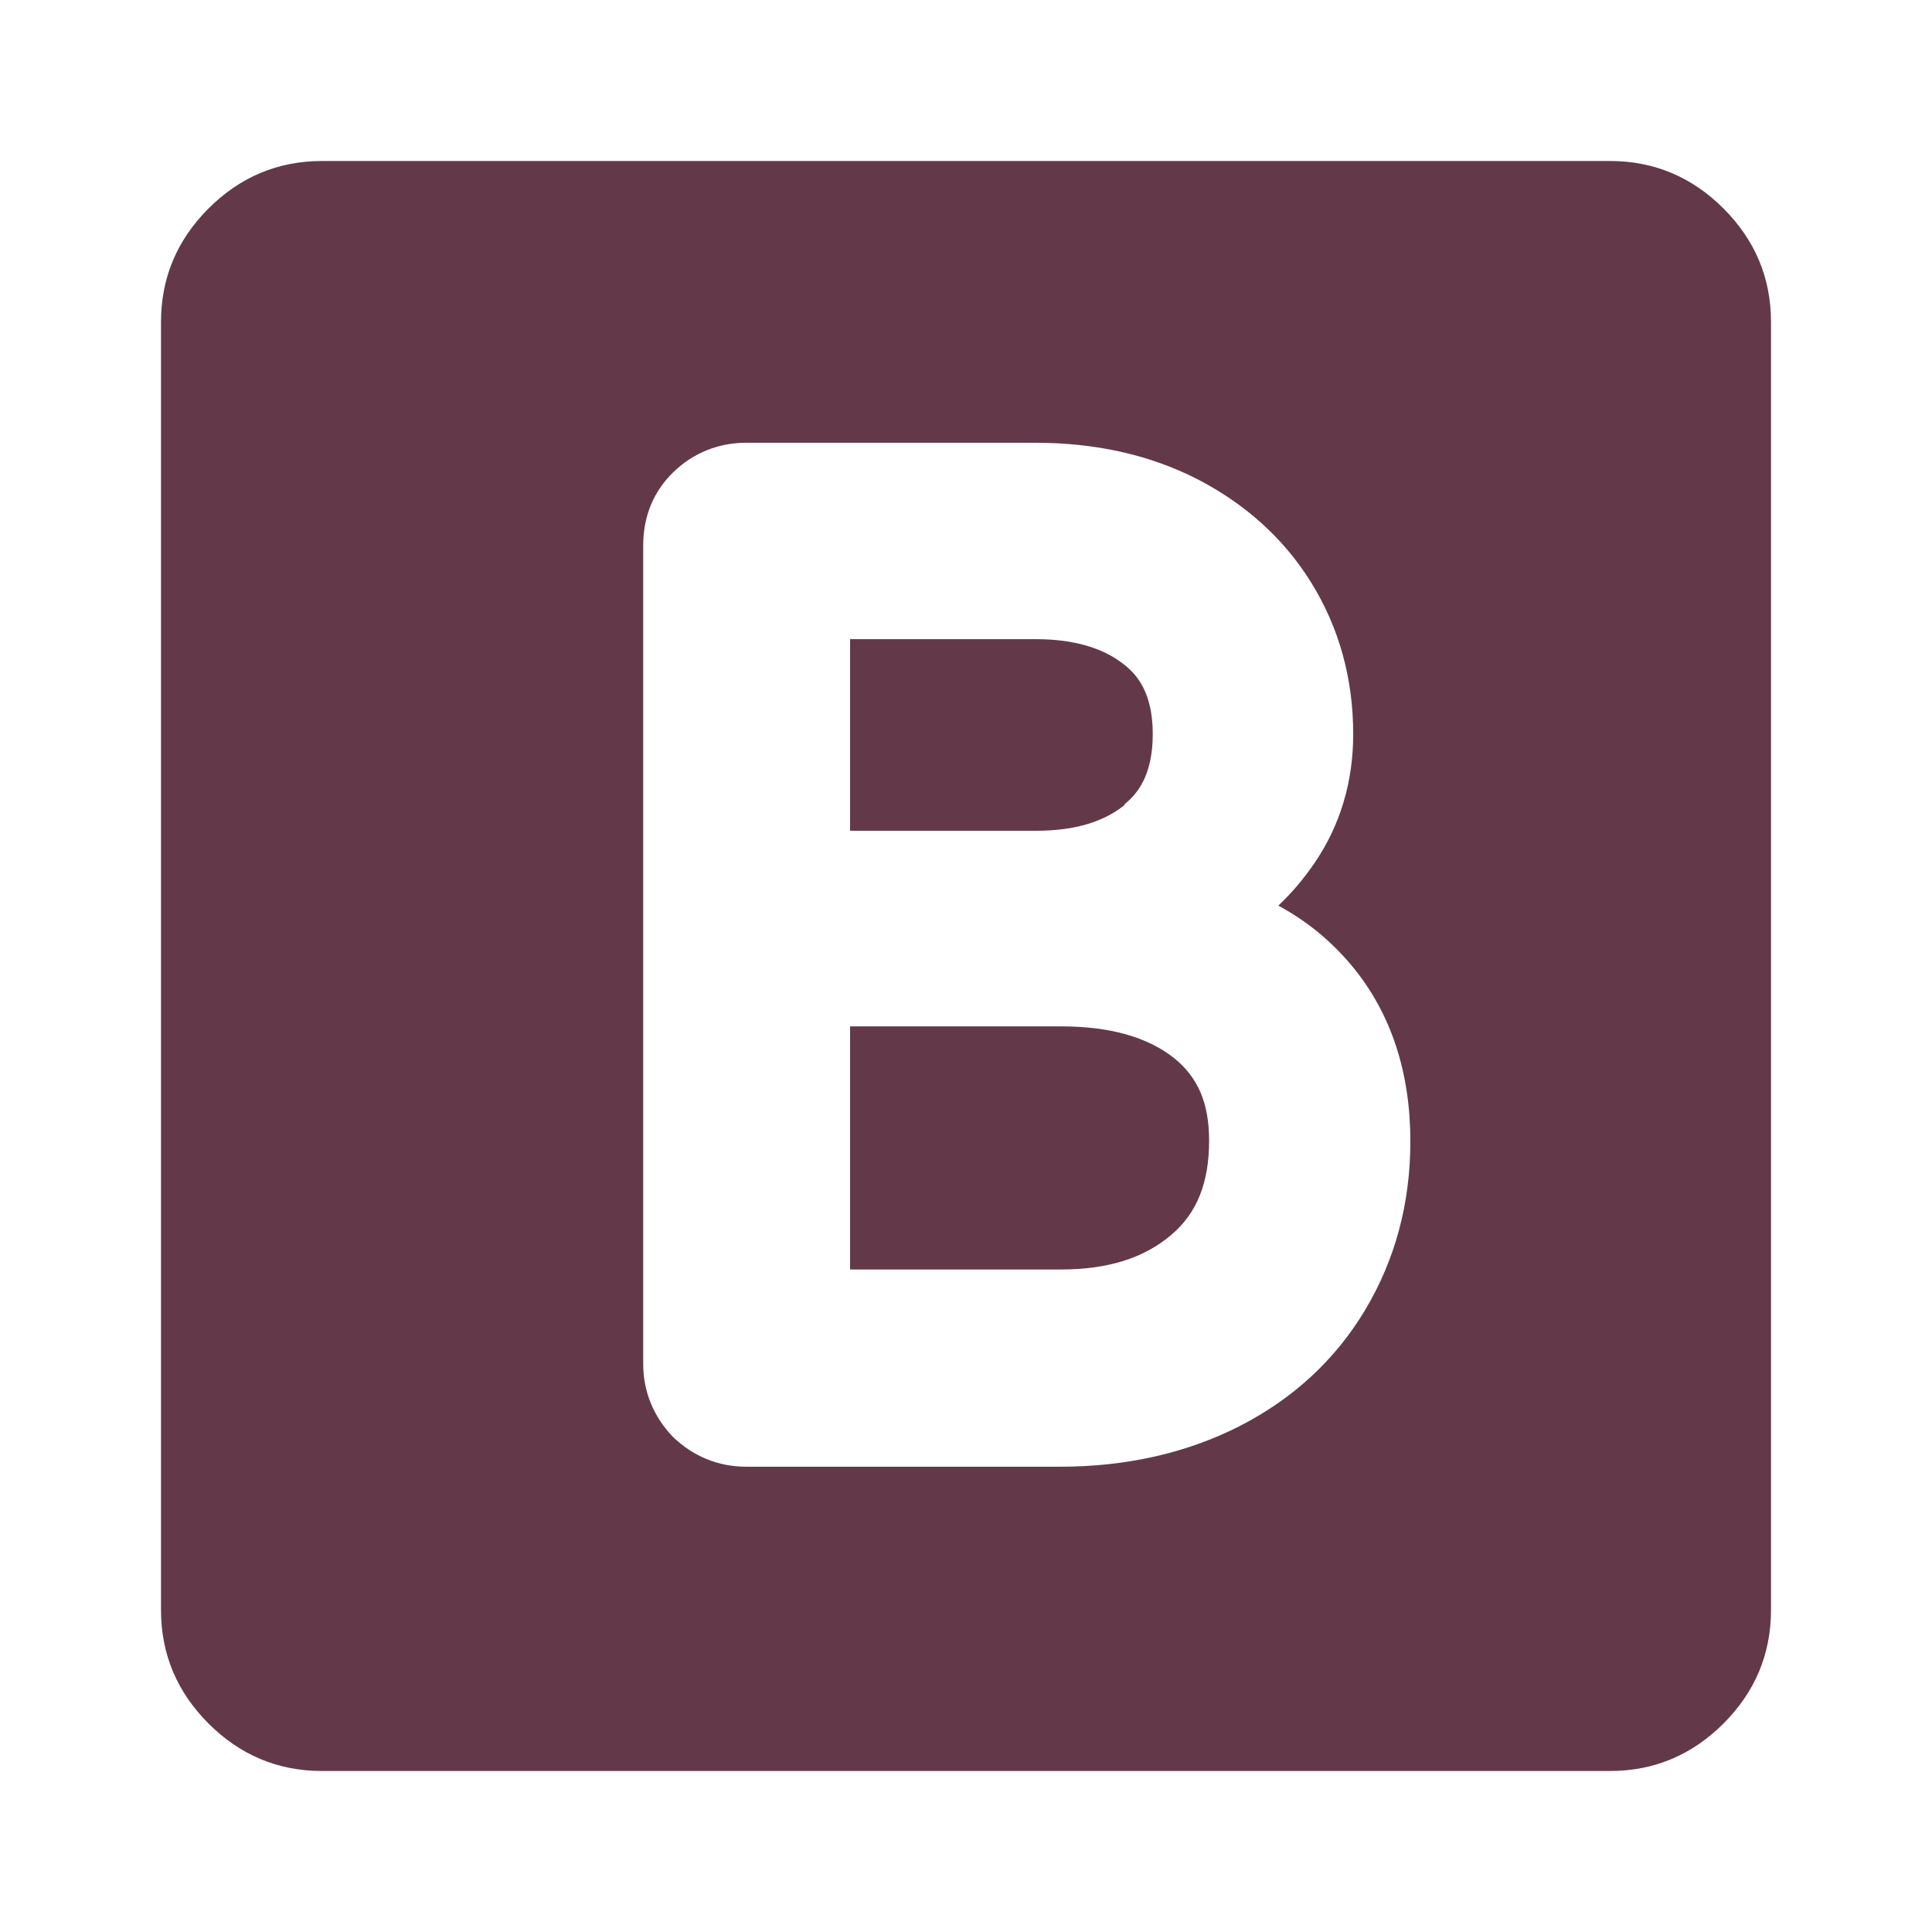 <svg width="24" height="24" viewBox="0 0 24 24" fill="none" xmlns="http://www.w3.org/2000/svg">
<path fill-rule="evenodd" clip-rule="evenodd" d="M20 2C20.55 2 21.02 2.2 21.41 2.59C21.8 2.98 22 3.45 22 4V20C22 20.55 21.8 21.02 21.41 21.41C21.02 21.8 20.55 22 20 22H4C3.45 22 2.98 21.8 2.59 21.41C2.2 21.02 2 20.55 2 20V4C2 3.45 2.2 2.98 2.59 2.59C2.98 2.2 3.45 2 4 2H20ZM15.39 17.72C16.06 17.38 16.59 16.89 16.96 16.27C17.33 15.65 17.52 14.95 17.52 14.18C17.52 13.32 17.28 12.6 16.82 12.03C16.56 11.71 16.25 11.45 15.88 11.25C16.05 11.09 16.2 10.91 16.33 10.72C16.65 10.25 16.81 9.71 16.81 9.12C16.81 8.42 16.63 7.79 16.29 7.24C15.95 6.69 15.47 6.26 14.87 5.95C14.28 5.65 13.61 5.5 12.86 5.5H9.27C8.92 5.5 8.61 5.63 8.37 5.86C8.12 6.1 7.99 6.41 7.99 6.78V16.94C7.99 17.29 8.12 17.6 8.36 17.85C8.61 18.09 8.92 18.22 9.27 18.22H13.17C13.99 18.22 14.74 18.05 15.39 17.72ZM13.97 9.99C14.12 9.87 14.32 9.64 14.32 9.12C14.32 8.6 14.12 8.38 13.97 8.26C13.71 8.05 13.34 7.94 12.87 7.94H10.56V10.32H12.87C13.35 10.32 13.71 10.21 13.97 10V9.99ZM14.58 13.14C14.25 12.88 13.78 12.75 13.18 12.75H10.56V15.77H13.18C13.76 15.77 14.21 15.63 14.55 15.34C14.87 15.07 15.02 14.69 15.02 14.17C15.02 13.7 14.88 13.38 14.58 13.14Z" fill="#63394a"/>
</svg>
